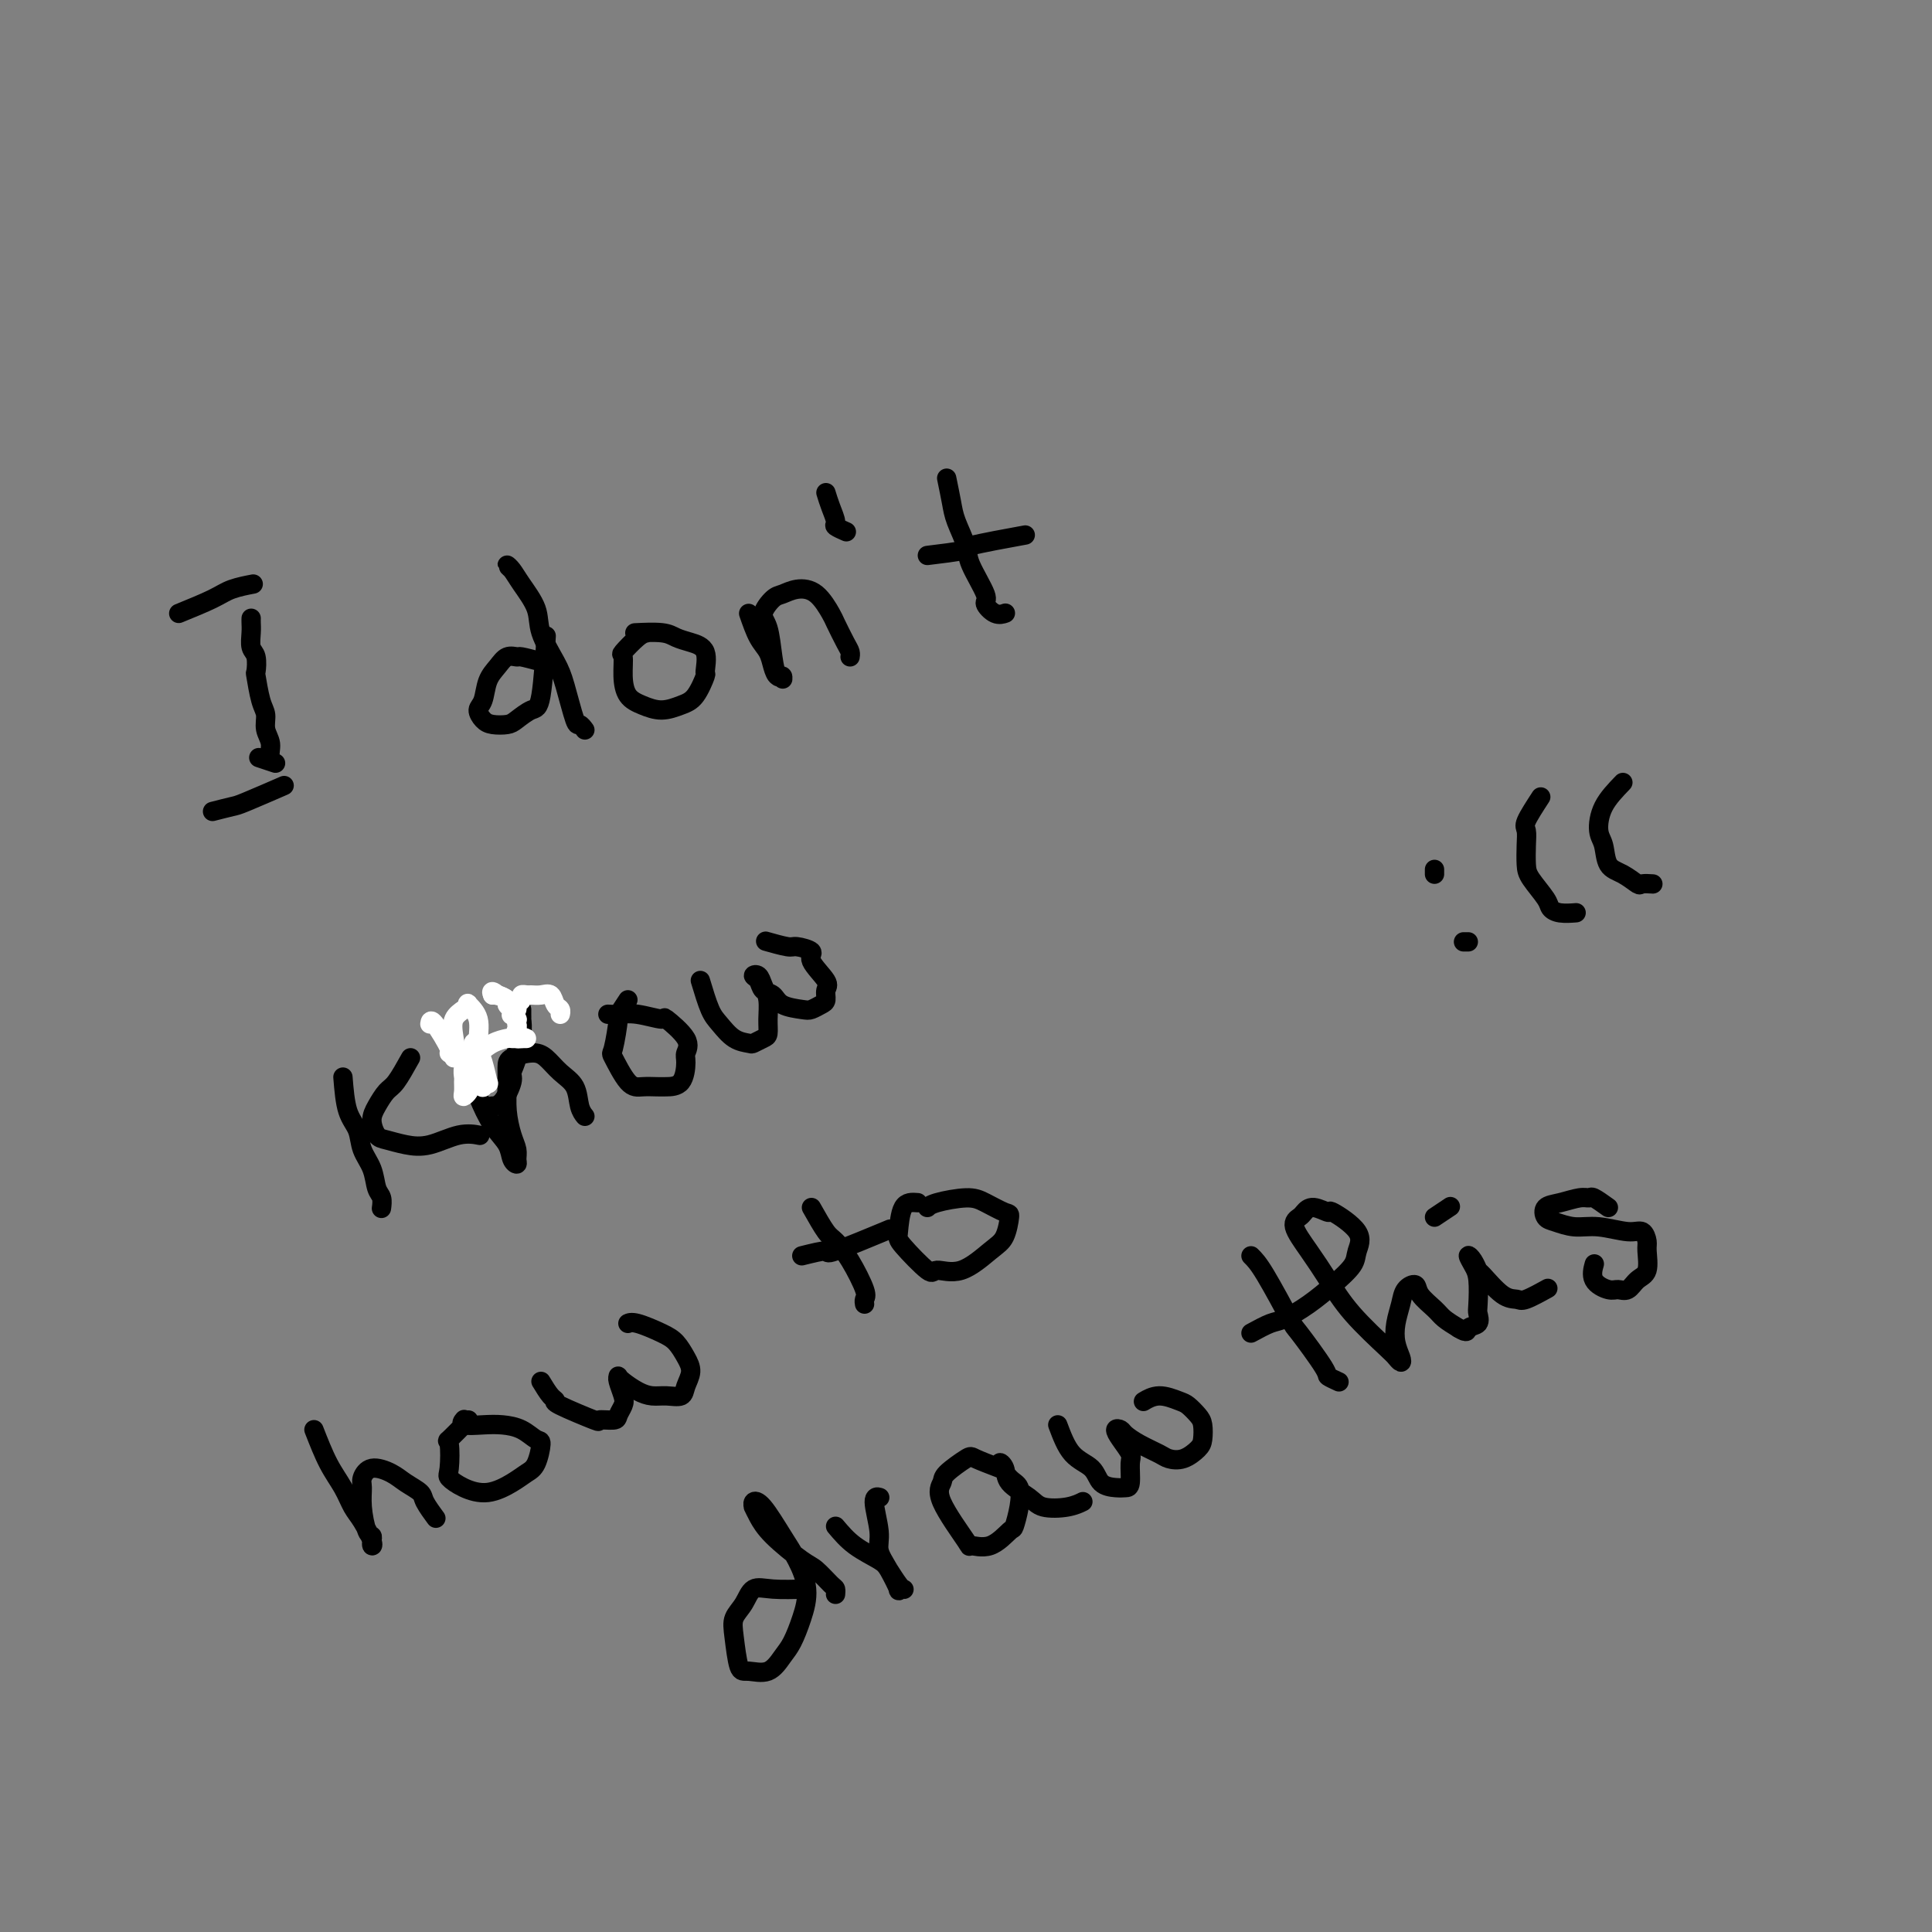 <svg viewBox='0 0 400 400' version='1.1' xmlns='http://www.w3.org/2000/svg' xmlns:xlink='http://www.w3.org/1999/xlink'><rect x="0" y="0" width="400" height="400" fill="#808080" stroke="none"/><g fill='none' stroke='#000000' stroke-width='4' stroke-linecap='round' stroke-linejoin='round'><path d='M52,128c-0.008,0.278 -0.016,0.555 0,1c0.016,0.445 0.056,1.057 0,2c-0.056,0.943 -0.209,2.217 0,3c0.209,0.783 0.778,1.077 1,2c0.222,0.923 0.097,2.477 0,3c-0.097,0.523 -0.165,0.015 0,1c0.165,0.985 0.564,3.461 1,5c0.436,1.539 0.908,2.140 1,3c0.092,0.860 -0.197,1.978 0,3c0.197,1.022 0.879,1.948 1,3c0.121,1.052 -0.318,2.230 0,3c0.318,0.770 1.393,1.130 1,1c-0.393,-0.130 -2.255,-0.752 -3,-1c-0.745,-0.248 -0.372,-0.124 0,0'/><path d='M37,127c2.625,-1.071 5.250,-2.143 7,-3c1.750,-0.857 2.625,-1.500 4,-2c1.375,-0.500 3.250,-0.857 4,-1c0.750,-0.143 0.375,-0.071 0,0'/><path d='M44,168c1.560,-0.399 3.119,-0.798 4,-1c0.881,-0.202 1.083,-0.208 3,-1c1.917,-0.792 5.548,-2.369 7,-3c1.452,-0.631 0.726,-0.315 0,0'/><path d='M112,137c-1.626,-0.434 -3.251,-0.869 -4,-1c-0.749,-0.131 -0.620,0.041 -1,0c-0.380,-0.041 -1.269,-0.296 -2,0c-0.731,0.296 -1.304,1.144 -2,2c-0.696,0.856 -1.516,1.722 -2,3c-0.484,1.278 -0.631,2.970 -1,4c-0.369,1.030 -0.959,1.399 -1,2c-0.041,0.601 0.468,1.436 1,2c0.532,0.564 1.088,0.858 2,1c0.912,0.142 2.182,0.130 3,0c0.818,-0.130 1.186,-0.380 2,-1c0.814,-0.620 2.074,-1.609 3,-2c0.926,-0.391 1.519,-0.182 2,-3c0.481,-2.818 0.852,-8.662 1,-11c0.148,-2.338 0.074,-1.169 0,0'/><path d='M106,118c-0.499,-0.478 -0.998,-0.955 -1,-1c-0.002,-0.045 0.493,0.343 1,1c0.507,0.657 1.028,1.582 2,3c0.972,1.418 2.397,3.330 3,5c0.603,1.670 0.385,3.098 1,5c0.615,1.902 2.063,4.279 3,6c0.937,1.721 1.361,2.787 2,5c0.639,2.213 1.491,5.573 2,7c0.509,1.427 0.676,0.923 1,1c0.324,0.077 0.807,0.736 1,1c0.193,0.264 0.097,0.132 0,0'/><path d='M134,131c-0.505,0.088 -1.009,0.177 -2,1c-0.991,0.823 -2.468,2.381 -3,3c-0.532,0.619 -0.121,0.300 0,1c0.121,0.700 -0.050,2.419 0,4c0.050,1.581 0.320,3.023 1,4c0.680,0.977 1.769,1.490 3,2c1.231,0.510 2.602,1.016 4,1c1.398,-0.016 2.822,-0.553 4,-1c1.178,-0.447 2.111,-0.802 3,-2c0.889,-1.198 1.735,-3.238 2,-4c0.265,-0.762 -0.051,-0.246 0,-1c0.051,-0.754 0.468,-2.776 0,-4c-0.468,-1.224 -1.822,-1.648 -3,-2c-1.178,-0.352 -2.182,-0.630 -3,-1c-0.818,-0.370 -1.451,-0.830 -3,-1c-1.549,-0.170 -4.014,-0.048 -5,0c-0.986,0.048 -0.493,0.024 0,0'/><path d='M155,127c0.643,1.848 1.286,3.695 2,5c0.714,1.305 1.497,2.067 2,3c0.503,0.933 0.724,2.035 1,3c0.276,0.965 0.607,1.792 1,2c0.393,0.208 0.848,-0.203 1,0c0.152,0.203 -0.000,1.018 0,1c0.000,-0.018 0.152,-0.871 0,-1c-0.152,-0.129 -0.609,0.466 -1,0c-0.391,-0.466 -0.716,-1.994 -1,-4c-0.284,-2.006 -0.527,-4.489 -1,-6c-0.473,-1.511 -1.176,-2.051 -1,-3c0.176,-0.949 1.231,-2.307 2,-3c0.769,-0.693 1.252,-0.721 2,-1c0.748,-0.279 1.762,-0.807 3,-1c1.238,-0.193 2.700,-0.049 4,1c1.300,1.049 2.439,3.003 3,4c0.561,0.997 0.542,1.038 1,2c0.458,0.962 1.391,2.845 2,4c0.609,1.155 0.895,1.580 1,2c0.105,0.420 0.030,0.834 0,1c-0.030,0.166 -0.015,0.083 0,0'/><path d='M171,102c0.293,0.951 0.587,1.901 1,3c0.413,1.099 0.946,2.346 1,3c0.054,0.654 -0.370,0.715 0,1c0.370,0.285 1.534,0.796 2,1c0.466,0.204 0.233,0.102 0,0'/><path d='M196,99c0.369,1.792 0.737,3.583 1,5c0.263,1.417 0.419,2.458 1,4c0.581,1.542 1.587,3.583 2,5c0.413,1.417 0.234,2.208 1,4c0.766,1.792 2.479,4.585 3,6c0.521,1.415 -0.149,1.451 0,2c0.149,0.549 1.117,1.609 2,2c0.883,0.391 1.681,0.112 2,0c0.319,-0.112 0.160,-0.056 0,0'/><path d='M192,115c3.030,-0.369 6.060,-0.738 7,-1c0.940,-0.262 -0.208,-0.417 2,-1c2.208,-0.583 7.774,-1.595 10,-2c2.226,-0.405 1.113,-0.202 0,0'/><path d='M71,223c0.212,2.602 0.424,5.205 1,7c0.576,1.795 1.517,2.784 2,4c0.483,1.216 0.508,2.659 1,4c0.492,1.341 1.452,2.580 2,4c0.548,1.420 0.683,3.020 1,4c0.317,0.980 0.816,1.341 1,2c0.184,0.659 0.053,1.617 0,2c-0.053,0.383 -0.026,0.192 0,0'/><path d='M85,219c-1.093,1.959 -2.185,3.919 -3,5c-0.815,1.081 -1.352,1.284 -2,2c-0.648,0.716 -1.406,1.946 -2,3c-0.594,1.054 -1.025,1.930 -1,3c0.025,1.070 0.505,2.332 1,3c0.495,0.668 1.005,0.743 2,1c0.995,0.257 2.474,0.696 4,1c1.526,0.304 3.100,0.473 5,0c1.900,-0.473 4.127,-1.589 6,-2c1.873,-0.411 3.392,-0.117 4,0c0.608,0.117 0.304,0.059 0,0'/><path d='M93,214c0.661,1.884 1.322,3.767 2,5c0.678,1.233 1.372,1.815 2,3c0.628,1.185 1.191,2.973 2,5c0.809,2.027 1.863,4.292 3,6c1.137,1.708 2.358,2.858 3,4c0.642,1.142 0.705,2.274 1,3c0.295,0.726 0.821,1.045 1,1c0.179,-0.045 0.009,-0.454 0,-1c-0.009,-0.546 0.141,-1.228 0,-2c-0.141,-0.772 -0.573,-1.635 -1,-3c-0.427,-1.365 -0.848,-3.231 -1,-5c-0.152,-1.769 -0.036,-3.439 0,-5c0.036,-1.561 -0.010,-3.012 0,-4c0.010,-0.988 0.076,-1.515 1,-2c0.924,-0.485 2.705,-0.930 4,-1c1.295,-0.070 2.102,0.234 3,1c0.898,0.766 1.887,1.995 3,3c1.113,1.005 2.350,1.785 3,3c0.650,1.215 0.713,2.866 1,4c0.287,1.134 0.796,1.753 1,2c0.204,0.247 0.102,0.124 0,0'/><path d='M130,207c-0.870,1.331 -1.741,2.662 -2,3c-0.259,0.338 0.093,-0.316 0,1c-0.093,1.316 -0.632,4.601 -1,6c-0.368,1.399 -0.567,0.911 0,2c0.567,1.089 1.899,3.756 3,5c1.101,1.244 1.970,1.066 3,1c1.030,-0.066 2.222,-0.020 3,0c0.778,0.020 1.141,0.012 2,0c0.859,-0.012 2.215,-0.029 3,-1c0.785,-0.971 0.999,-2.896 1,-4c0.001,-1.104 -0.211,-1.385 0,-2c0.211,-0.615 0.846,-1.562 0,-3c-0.846,-1.438 -3.173,-3.366 -4,-4c-0.827,-0.634 -0.155,0.026 -1,0c-0.845,-0.026 -3.206,-0.739 -5,-1c-1.794,-0.261 -3.022,-0.070 -4,0c-0.978,0.070 -1.708,0.020 -2,0c-0.292,-0.020 -0.146,-0.010 0,0'/><path d='M145,203c0.687,2.280 1.373,4.559 2,6c0.627,1.441 1.194,2.043 2,3c0.806,0.957 1.852,2.269 3,3c1.148,0.731 2.398,0.882 3,1c0.602,0.118 0.554,0.205 1,0c0.446,-0.205 1.384,-0.702 2,-1c0.616,-0.298 0.909,-0.399 1,-1c0.091,-0.601 -0.019,-1.703 0,-3c0.019,-1.297 0.166,-2.791 0,-4c-0.166,-1.209 -0.645,-2.135 -1,-3c-0.355,-0.865 -0.586,-1.669 -1,-2c-0.414,-0.331 -1.011,-0.187 -1,0c0.011,0.187 0.629,0.418 1,1c0.371,0.582 0.494,1.516 1,2c0.506,0.484 1.396,0.519 2,1c0.604,0.481 0.922,1.409 2,2c1.078,0.591 2.915,0.845 4,1c1.085,0.155 1.418,0.209 2,0c0.582,-0.209 1.412,-0.682 2,-1c0.588,-0.318 0.935,-0.480 1,-1c0.065,-0.520 -0.151,-1.397 0,-2c0.151,-0.603 0.667,-0.931 0,-2c-0.667,-1.069 -2.519,-2.879 -3,-4c-0.481,-1.121 0.410,-1.555 0,-2c-0.410,-0.445 -2.120,-0.903 -3,-1c-0.880,-0.097 -0.929,0.166 -2,0c-1.071,-0.166 -3.163,-0.762 -4,-1c-0.837,-0.238 -0.418,-0.119 0,0'/><path d='M108,209c-0.002,0.288 -0.005,0.576 0,1c0.005,0.424 0.016,0.984 0,1c-0.016,0.016 -0.061,-0.511 0,0c0.061,0.511 0.228,2.060 0,3c-0.228,0.940 -0.851,1.271 -1,2c-0.149,0.729 0.177,1.856 0,3c-0.177,1.144 -0.857,2.307 -1,3c-0.143,0.693 0.250,0.918 0,2c-0.250,1.082 -1.144,3.022 -2,4c-0.856,0.978 -1.673,0.994 -2,1c-0.327,0.006 -0.163,0.003 0,0'/></g>
<g fill='none' stroke='#FFFFFF' stroke-width='4' stroke-linecap='round' stroke-linejoin='round'><path d='M89,212c0.075,-0.534 0.150,-1.069 1,0c0.850,1.069 2.475,3.740 3,5c0.525,1.260 -0.051,1.108 0,1c0.051,-0.108 0.729,-0.174 1,0c0.271,0.174 0.136,0.587 0,1'/><path d='M94,219c0.801,0.391 0.304,-2.132 0,-4c-0.304,-1.868 -0.413,-3.082 0,-4c0.413,-0.918 1.350,-1.540 2,-2c0.650,-0.460 1.014,-0.757 1,-1c-0.014,-0.243 -0.407,-0.432 0,0c0.407,0.432 1.612,1.485 2,3c0.388,1.515 -0.043,3.492 0,5c0.043,1.508 0.558,2.549 1,4c0.442,1.451 0.811,3.314 1,4c0.189,0.686 0.197,0.196 0,0c-0.197,-0.196 -0.598,-0.098 -1,0'/><path d='M100,224c0.392,2.278 -0.627,0.474 -1,0c-0.373,-0.474 -0.099,0.381 0,0c0.099,-0.381 0.022,-1.999 0,-3c-0.022,-1.001 0.009,-1.385 0,-2c-0.009,-0.615 -0.059,-1.462 0,-2c0.059,-0.538 0.226,-0.768 0,-1c-0.226,-0.232 -0.844,-0.466 -1,0c-0.156,0.466 0.151,1.632 0,3c-0.151,1.368 -0.758,2.939 -1,4c-0.242,1.061 -0.117,1.612 0,2c0.117,0.388 0.228,0.613 0,1c-0.228,0.387 -0.794,0.935 -1,1c-0.206,0.065 -0.051,-0.353 0,-1c0.051,-0.647 -0.000,-1.522 0,-2c0.000,-0.478 0.053,-0.560 0,-1c-0.053,-0.440 -0.210,-1.240 0,-2c0.210,-0.760 0.788,-1.482 1,-2c0.212,-0.518 0.057,-0.832 0,-1c-0.057,-0.168 -0.016,-0.191 0,0c0.016,0.191 0.008,0.595 0,1'/><path d='M97,219c-0.006,-1.158 -0.021,-0.551 0,0c0.021,0.551 0.079,1.048 0,1c-0.079,-0.048 -0.297,-0.640 0,-1c0.297,-0.360 1.107,-0.489 2,-1c0.893,-0.511 1.870,-1.405 3,-2c1.130,-0.595 2.412,-0.892 3,-1c0.588,-0.108 0.481,-0.029 1,0c0.519,0.029 1.665,0.008 2,0c0.335,-0.008 -0.141,-0.002 0,0c0.141,0.002 0.897,0.001 1,0c0.103,-0.001 -0.449,-0.000 -1,0'/><path d='M108,215c1.475,-0.509 -0.336,0.219 -1,0c-0.664,-0.219 -0.181,-1.385 0,-2c0.181,-0.615 0.061,-0.679 0,-1c-0.061,-0.321 -0.061,-0.899 0,-1c0.061,-0.101 0.185,0.274 0,0c-0.185,-0.274 -0.678,-1.197 -1,-2c-0.322,-0.803 -0.471,-1.485 -1,-2c-0.529,-0.515 -1.437,-0.861 -2,-1c-0.563,-0.139 -0.782,-0.069 -1,0'/><path d='M102,206c-0.668,-1.380 0.662,-0.328 1,0c0.338,0.328 -0.315,-0.066 0,0c0.315,0.066 1.600,0.593 2,1c0.400,0.407 -0.085,0.695 0,1c0.085,0.305 0.740,0.629 1,1c0.260,0.371 0.126,0.790 0,1c-0.126,0.210 -0.245,0.210 0,0c0.245,-0.210 0.853,-0.631 1,-1c0.147,-0.369 -0.169,-0.688 0,-1c0.169,-0.312 0.821,-0.619 1,-1c0.179,-0.381 -0.117,-0.836 0,-1c0.117,-0.164 0.647,-0.037 1,0c0.353,0.037 0.529,-0.015 1,0c0.471,0.015 1.236,0.099 2,0c0.764,-0.099 1.525,-0.380 2,0c0.475,0.380 0.663,1.421 1,2c0.337,0.579 0.821,0.694 1,1c0.179,0.306 0.051,0.802 0,1c-0.051,0.198 -0.026,0.099 0,0'/></g>
<g fill='none' stroke='#000000' stroke-width='4' stroke-linecap='round' stroke-linejoin='round'><path d='M65,296c0.977,2.497 1.954,4.995 3,7c1.046,2.005 2.161,3.519 3,5c0.839,1.481 1.401,2.930 2,4c0.599,1.070 1.233,1.761 2,3c0.767,1.239 1.667,3.026 2,4c0.333,0.974 0.099,1.136 0,1c-0.099,-0.136 -0.065,-0.568 0,-1c0.065,-0.432 0.160,-0.863 0,-1c-0.160,-0.137 -0.575,0.022 -1,-1c-0.425,-1.022 -0.861,-3.224 -1,-5c-0.139,-1.776 0.020,-3.125 0,-4c-0.020,-0.875 -0.219,-1.276 0,-2c0.219,-0.724 0.855,-1.773 2,-2c1.145,-0.227 2.797,0.367 4,1c1.203,0.633 1.955,1.305 3,2c1.045,0.695 2.383,1.413 3,2c0.617,0.587 0.512,1.043 1,2c0.488,0.957 1.568,2.416 2,3c0.432,0.584 0.216,0.292 0,0'/><path d='M97,294c-1.686,1.716 -3.373,3.433 -4,4c-0.627,0.567 -0.196,-0.014 0,1c0.196,1.014 0.156,3.625 0,5c-0.156,1.375 -0.428,1.514 0,2c0.428,0.486 1.557,1.317 3,2c1.443,0.683 3.200,1.216 5,1c1.800,-0.216 3.644,-1.180 5,-2c1.356,-0.820 2.226,-1.494 3,-2c0.774,-0.506 1.453,-0.843 2,-2c0.547,-1.157 0.962,-3.133 1,-4c0.038,-0.867 -0.302,-0.624 -1,-1c-0.698,-0.376 -1.752,-1.373 -3,-2c-1.248,-0.627 -2.688,-0.886 -4,-1c-1.312,-0.114 -2.496,-0.082 -4,0c-1.504,0.082 -3.328,0.214 -4,0c-0.672,-0.214 -0.192,-0.776 0,-1c0.192,-0.224 0.096,-0.112 0,0'/><path d='M112,286c0.706,1.161 1.412,2.321 2,3c0.588,0.679 1.058,0.876 1,1c-0.058,0.124 -0.643,0.175 1,1c1.643,0.825 5.516,2.425 7,3c1.484,0.575 0.581,0.125 1,0c0.419,-0.125 2.161,0.075 3,0c0.839,-0.075 0.775,-0.426 1,-1c0.225,-0.574 0.739,-1.370 1,-2c0.261,-0.630 0.267,-1.095 0,-2c-0.267,-0.905 -0.809,-2.250 -1,-3c-0.191,-0.750 -0.032,-0.905 0,-1c0.032,-0.095 -0.064,-0.131 0,0c0.064,0.131 0.287,0.429 1,1c0.713,0.571 1.917,1.416 3,2c1.083,0.584 2.046,0.908 3,1c0.954,0.092 1.900,-0.047 3,0c1.100,0.047 2.356,0.280 3,0c0.644,-0.280 0.677,-1.072 1,-2c0.323,-0.928 0.935,-1.994 1,-3c0.065,-1.006 -0.417,-1.954 -1,-3c-0.583,-1.046 -1.267,-2.189 -2,-3c-0.733,-0.811 -1.516,-1.290 -3,-2c-1.484,-0.710 -3.669,-1.653 -5,-2c-1.331,-0.347 -1.809,-0.099 -2,0c-0.191,0.099 -0.096,0.050 0,0'/><path d='M168,250c1.108,1.963 2.216,3.926 3,5c0.784,1.074 1.243,1.258 2,2c0.757,0.742 1.810,2.041 3,4c1.190,1.959 2.515,4.577 3,6c0.485,1.423 0.131,1.652 0,2c-0.131,0.348 -0.037,0.814 0,1c0.037,0.186 0.019,0.093 0,0'/><path d='M166,260c2.185,-0.542 4.369,-1.083 5,-1c0.631,0.083 -0.292,0.792 2,0c2.292,-0.792 7.798,-3.083 10,-4c2.202,-0.917 1.101,-0.458 0,0'/><path d='M190,249c-1.163,-0.094 -2.325,-0.188 -3,1c-0.675,1.188 -0.861,3.656 -1,5c-0.139,1.344 -0.231,1.562 1,3c1.231,1.438 3.786,4.094 5,5c1.214,0.906 1.085,0.060 2,0c0.915,-0.060 2.872,0.665 5,0c2.128,-0.665 4.428,-2.720 6,-4c1.572,-1.280 2.415,-1.783 3,-3c0.585,-1.217 0.910,-3.146 1,-4c0.090,-0.854 -0.057,-0.631 -1,-1c-0.943,-0.369 -2.684,-1.328 -4,-2c-1.316,-0.672 -2.208,-1.056 -4,-1c-1.792,0.056 -4.482,0.554 -6,1c-1.518,0.446 -1.862,0.842 -2,1c-0.138,0.158 -0.069,0.079 0,0'/><path d='M167,329c-2.550,0.072 -5.101,0.144 -7,0c-1.899,-0.144 -3.147,-0.504 -4,0c-0.853,0.504 -1.310,1.872 -2,3c-0.690,1.128 -1.612,2.018 -2,3c-0.388,0.982 -0.242,2.058 0,4c0.242,1.942 0.578,4.751 1,6c0.422,1.249 0.928,0.937 2,1c1.072,0.063 2.709,0.501 4,0c1.291,-0.501 2.235,-1.939 3,-3c0.765,-1.061 1.350,-1.744 2,-3c0.650,-1.256 1.366,-3.086 2,-5c0.634,-1.914 1.185,-3.911 1,-6c-0.185,-2.089 -1.107,-4.268 -2,-6c-0.893,-1.732 -1.756,-3.015 -3,-5c-1.244,-1.985 -2.867,-4.671 -4,-6c-1.133,-1.329 -1.776,-1.302 -2,-1c-0.224,0.302 -0.029,0.879 0,1c0.029,0.121 -0.107,-0.215 0,0c0.107,0.215 0.456,0.982 1,2c0.544,1.018 1.284,2.286 3,4c1.716,1.714 4.407,3.875 6,5c1.593,1.125 2.087,1.216 3,2c0.913,0.784 2.245,2.263 3,3c0.755,0.737 0.934,0.734 1,1c0.066,0.266 0.018,0.802 0,1c-0.018,0.198 -0.005,0.056 0,0c0.005,-0.056 0.003,-0.028 0,0'/><path d='M173,316c1.171,1.389 2.342,2.779 4,4c1.658,1.221 3.804,2.275 5,3c1.196,0.725 1.441,1.122 2,2c0.559,0.878 1.433,2.238 2,3c0.567,0.762 0.826,0.924 1,1c0.174,0.076 0.263,0.064 0,0c-0.263,-0.064 -0.878,-0.180 -1,0c-0.122,0.180 0.250,0.657 0,0c-0.250,-0.657 -1.121,-2.449 -2,-4c-0.879,-1.551 -1.766,-2.860 -2,-4c-0.234,-1.140 0.185,-2.110 0,-4c-0.185,-1.890 -0.973,-4.701 -1,-6c-0.027,-1.299 0.707,-1.085 1,-1c0.293,0.085 0.147,0.043 0,0'/><path d='M207,304c-2.003,-0.766 -4.006,-1.533 -5,-2c-0.994,-0.467 -0.980,-0.635 -2,0c-1.020,0.635 -3.075,2.075 -4,3c-0.925,0.925 -0.720,1.337 -1,2c-0.280,0.663 -1.045,1.578 0,4c1.045,2.422 3.901,6.351 5,8c1.099,1.649 0.441,1.019 1,1c0.559,-0.019 2.333,0.573 4,0c1.667,-0.573 3.226,-2.312 4,-3c0.774,-0.688 0.763,-0.326 1,-1c0.237,-0.674 0.722,-2.386 1,-4c0.278,-1.614 0.348,-3.131 0,-4c-0.348,-0.869 -1.113,-1.089 -2,-2c-0.887,-0.911 -1.895,-2.514 -2,-3c-0.105,-0.486 0.691,0.144 1,1c0.309,0.856 0.129,1.939 1,3c0.871,1.061 2.794,2.102 4,3c1.206,0.898 1.694,1.653 3,2c1.306,0.347 3.428,0.286 5,0c1.572,-0.286 2.592,-0.796 3,-1c0.408,-0.204 0.204,-0.102 0,0'/><path d='M219,295c0.855,2.279 1.710,4.558 3,6c1.290,1.442 3.015,2.047 4,3c0.985,0.953 1.230,2.256 2,3c0.770,0.744 2.064,0.930 3,1c0.936,0.070 1.512,0.023 2,0c0.488,-0.023 0.886,-0.024 1,-1c0.114,-0.976 -0.057,-2.928 0,-4c0.057,-1.072 0.343,-1.266 0,-2c-0.343,-0.734 -1.314,-2.009 -2,-3c-0.686,-0.991 -1.088,-1.699 -1,-2c0.088,-0.301 0.666,-0.197 1,0c0.334,0.197 0.424,0.485 1,1c0.576,0.515 1.639,1.256 3,2c1.361,0.744 3.020,1.491 4,2c0.980,0.509 1.282,0.782 2,1c0.718,0.218 1.850,0.382 3,0c1.150,-0.382 2.316,-1.311 3,-2c0.684,-0.689 0.887,-1.140 1,-2c0.113,-0.860 0.137,-2.130 0,-3c-0.137,-0.870 -0.437,-1.340 -1,-2c-0.563,-0.660 -1.391,-1.511 -2,-2c-0.609,-0.489 -0.998,-0.616 -2,-1c-1.002,-0.384 -2.616,-1.027 -4,-1c-1.384,0.027 -2.538,0.722 -3,1c-0.462,0.278 -0.231,0.139 0,0'/><path d='M259,260c0.723,0.709 1.446,1.419 3,4c1.554,2.581 3.941,7.035 5,9c1.059,1.965 0.792,1.441 2,3c1.208,1.559 3.891,5.201 5,7c1.109,1.799 0.645,1.753 1,2c0.355,0.247 1.530,0.785 2,1c0.470,0.215 0.235,0.108 0,0'/><path d='M259,276c1.470,-0.798 2.941,-1.596 4,-2c1.059,-0.404 1.708,-0.414 3,-1c1.292,-0.586 3.227,-1.747 5,-3c1.773,-1.253 3.385,-2.596 5,-4c1.615,-1.404 3.234,-2.869 4,-4c0.766,-1.131 0.679,-1.930 1,-3c0.321,-1.070 1.049,-2.413 0,-4c-1.049,-1.587 -3.877,-3.417 -5,-4c-1.123,-0.583 -0.541,0.082 -1,0c-0.459,-0.082 -1.957,-0.912 -3,-1c-1.043,-0.088 -1.630,0.564 -2,1c-0.370,0.436 -0.521,0.655 -1,1c-0.479,0.345 -1.284,0.817 -1,2c0.284,1.183 1.659,3.076 3,5c1.341,1.924 2.650,3.879 4,6c1.350,2.121 2.741,4.409 5,7c2.259,2.591 5.386,5.485 7,7c1.614,1.515 1.714,1.652 2,2c0.286,0.348 0.760,0.908 1,1c0.240,0.092 0.248,-0.283 0,-1c-0.248,-0.717 -0.753,-1.777 -1,-3c-0.247,-1.223 -0.237,-2.610 0,-4c0.237,-1.390 0.700,-2.783 1,-4c0.300,-1.217 0.436,-2.257 1,-3c0.564,-0.743 1.557,-1.188 2,-1c0.443,0.188 0.335,1.009 1,2c0.665,0.991 2.102,2.151 3,3c0.898,0.849 1.257,1.385 2,2c0.743,0.615 1.872,1.307 3,2'/><path d='M302,275c2.034,1.269 1.617,0.443 2,0c0.383,-0.443 1.564,-0.502 2,-1c0.436,-0.498 0.126,-1.434 0,-2c-0.126,-0.566 -0.070,-0.763 0,-2c0.070,-1.237 0.152,-3.515 0,-5c-0.152,-1.485 -0.538,-2.177 -1,-3c-0.462,-0.823 -1.001,-1.775 -1,-2c0.001,-0.225 0.543,0.279 1,1c0.457,0.721 0.830,1.659 1,2c0.170,0.341 0.137,0.084 1,1c0.863,0.916 2.621,3.005 4,4c1.379,0.995 2.380,0.896 3,1c0.620,0.104 0.859,0.413 2,0c1.141,-0.413 3.183,-1.546 4,-2c0.817,-0.454 0.408,-0.227 0,0'/><path d='M297,252c1.250,-0.833 2.500,-1.667 3,-2c0.500,-0.333 0.250,-0.167 0,0'/><path d='M333,250c-1.189,-0.852 -2.378,-1.705 -3,-2c-0.622,-0.295 -0.675,-0.034 -1,0c-0.325,0.034 -0.920,-0.160 -2,0c-1.080,0.160 -2.646,0.674 -4,1c-1.354,0.326 -2.497,0.464 -3,1c-0.503,0.536 -0.367,1.468 0,2c0.367,0.532 0.967,0.663 2,1c1.033,0.337 2.501,0.882 4,1c1.499,0.118 3.028,-0.189 5,0c1.972,0.189 4.386,0.873 6,1c1.614,0.127 2.426,-0.304 3,0c0.574,0.304 0.908,1.343 1,2c0.092,0.657 -0.059,0.932 0,2c0.059,1.068 0.327,2.928 0,4c-0.327,1.072 -1.248,1.354 -2,2c-0.752,0.646 -1.336,1.654 -2,2c-0.664,0.346 -1.407,0.029 -2,0c-0.593,-0.029 -1.035,0.229 -2,0c-0.965,-0.229 -2.452,-0.946 -3,-2c-0.548,-1.054 -0.157,-2.444 0,-3c0.157,-0.556 0.078,-0.278 0,0'/><path d='M297,180c0.000,0.417 0.000,0.833 0,1c0.000,0.167 0.000,0.083 0,0'/><path d='M303,195c0.417,0.000 0.833,0.000 1,0c0.167,0.000 0.083,0.000 0,0'/><path d='M319,165c-1.267,1.950 -2.535,3.899 -3,5c-0.465,1.101 -0.128,1.352 0,2c0.128,0.648 0.047,1.693 0,3c-0.047,1.307 -0.061,2.876 0,4c0.061,1.124 0.195,1.804 1,3c0.805,1.196 2.279,2.909 3,4c0.721,1.091 0.688,1.560 1,2c0.312,0.440 0.969,0.849 2,1c1.031,0.151 2.438,0.043 3,0c0.562,-0.043 0.281,-0.022 0,0'/><path d='M336,162c-1.550,1.609 -3.101,3.217 -4,5c-0.899,1.783 -1.148,3.739 -1,5c0.148,1.261 0.693,1.826 1,3c0.307,1.174 0.377,2.955 1,4c0.623,1.045 1.800,1.352 3,2c1.200,0.648 2.425,1.638 3,2c0.575,0.362 0.501,0.098 1,0c0.499,-0.098 1.571,-0.028 2,0c0.429,0.028 0.214,0.014 0,0'/></g>
</svg>